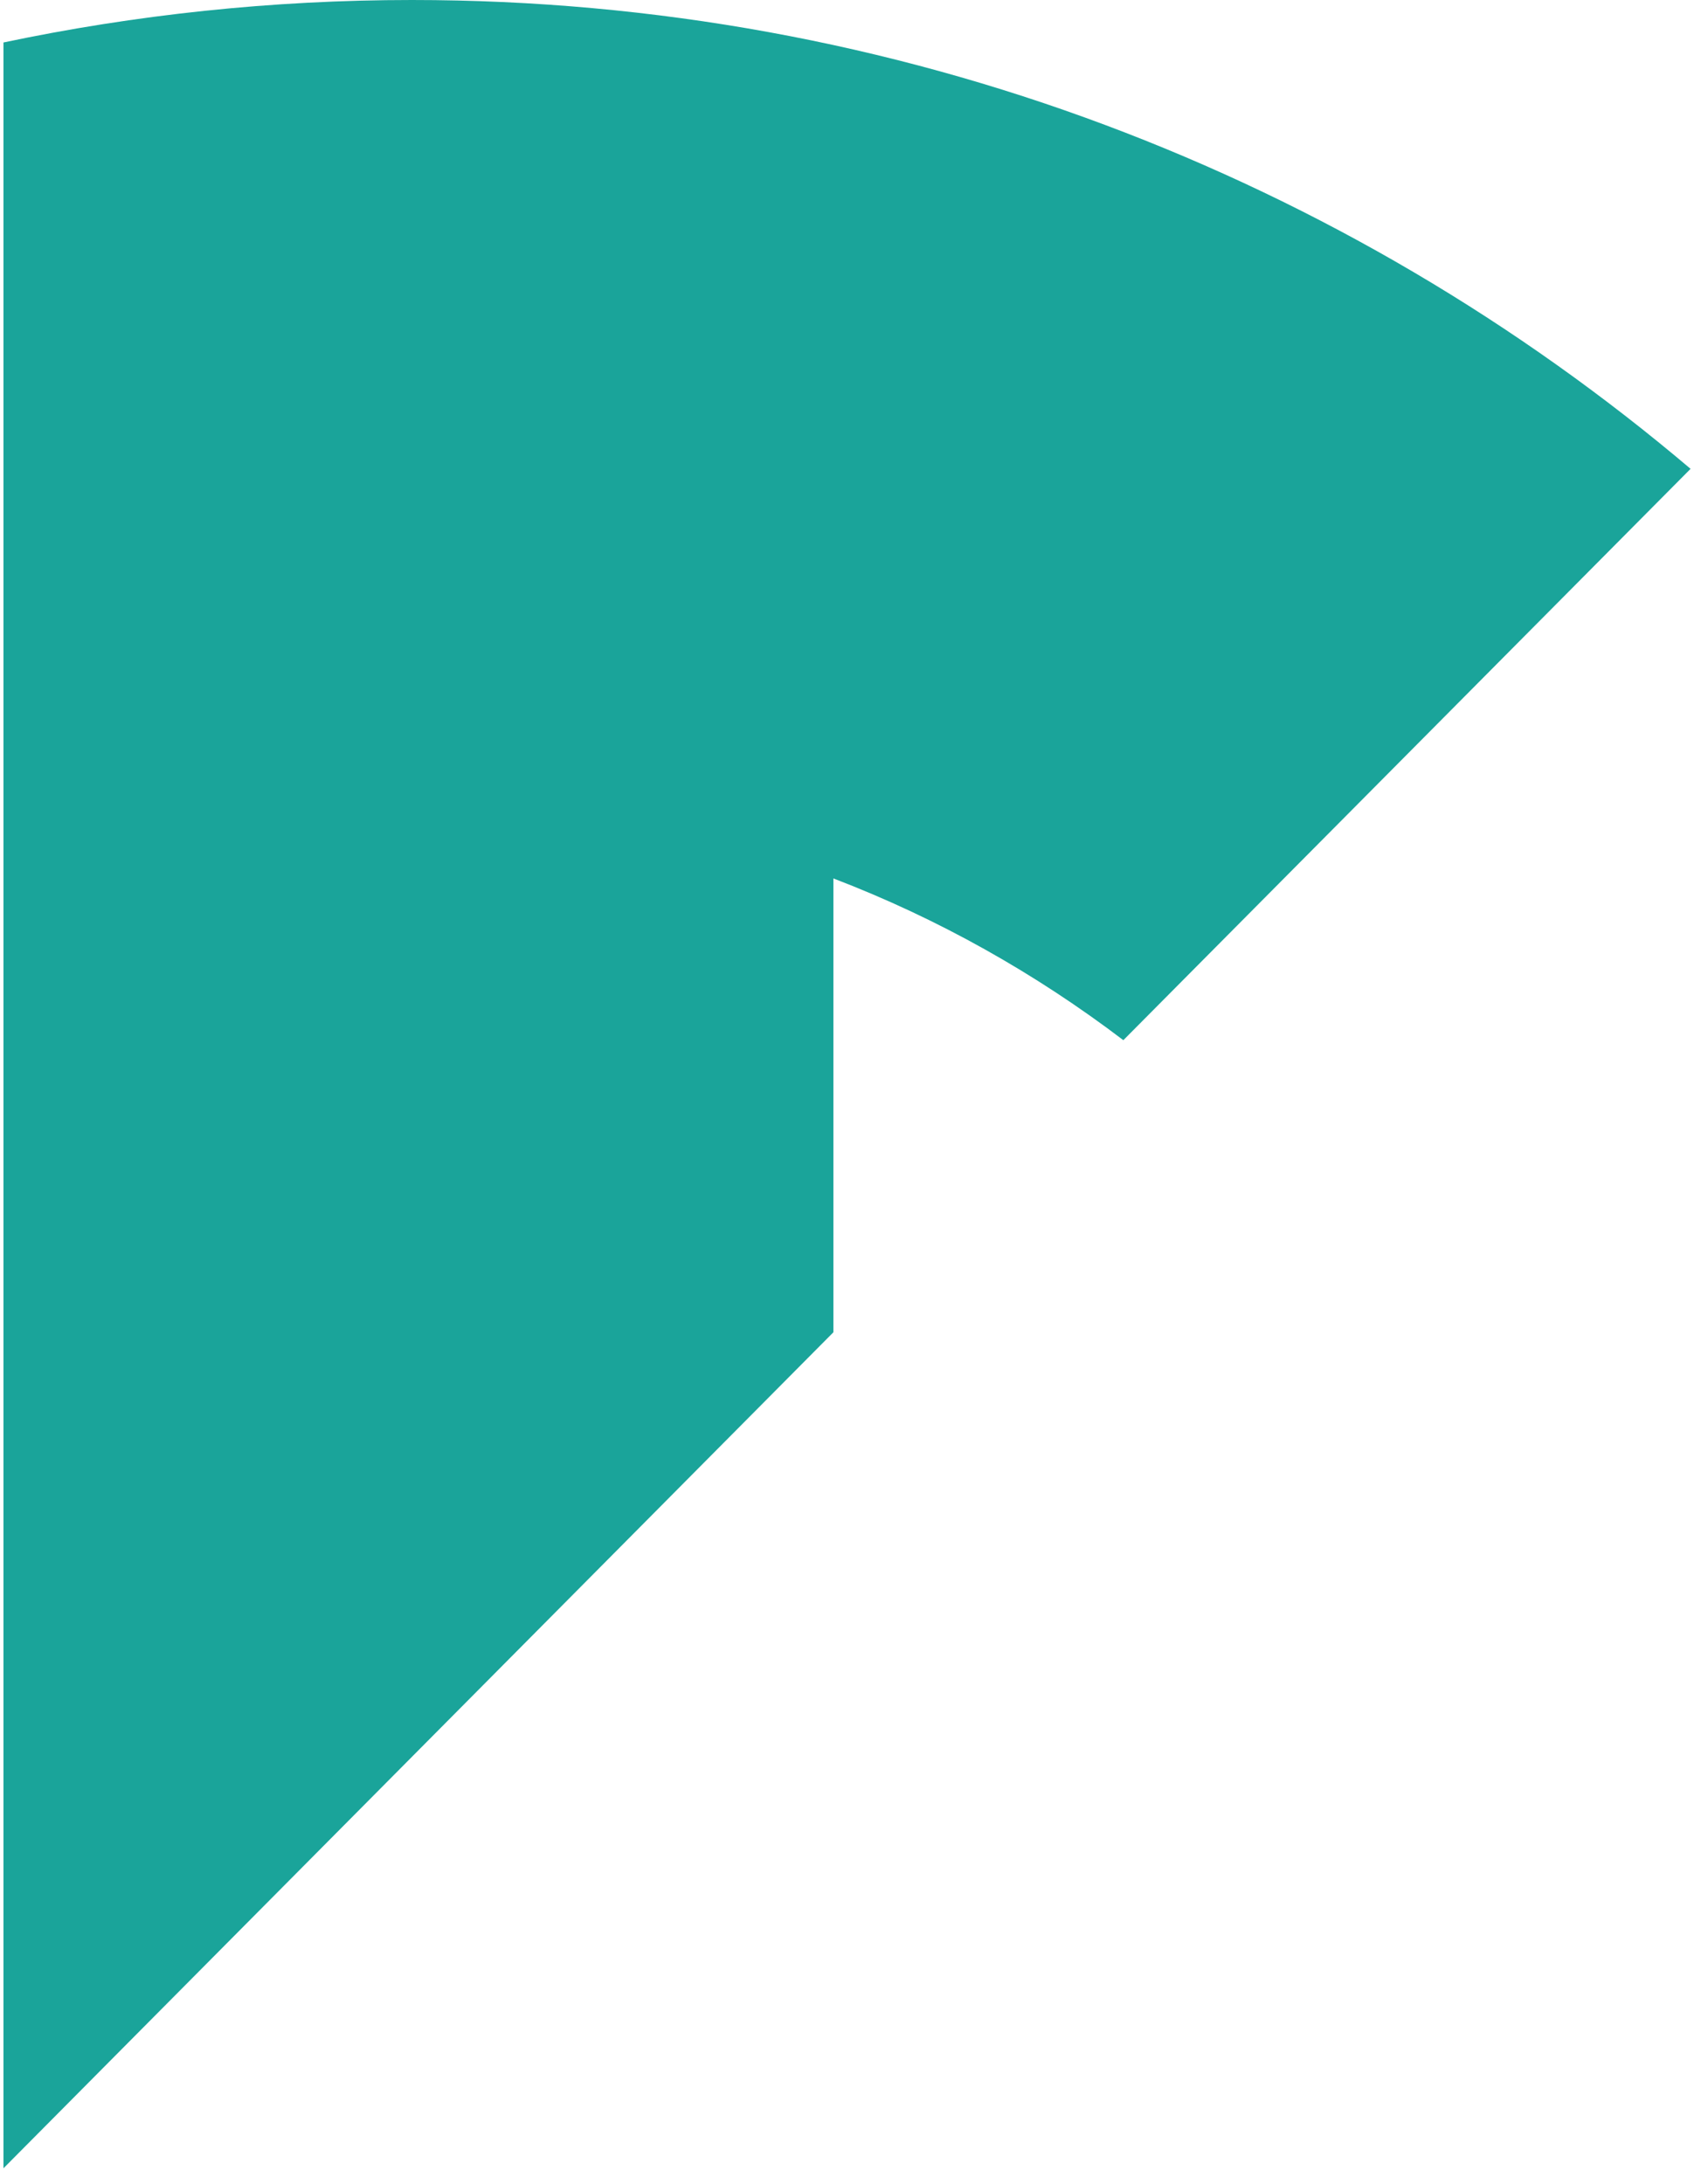 <svg xmlns="http://www.w3.org/2000/svg" width="45" height="58" viewBox="0 0 45 58" fill="none"><path d="M0.092 1.128L0.092 57.579L22.139 35.378L22.139 23.327C24.923 24.391 27.508 25.85 29.841 27.622L44.909 12.45C35.745 4.686 23.891 0 10.94 0C7.224 0 3.591 0.391 0.092 1.128L0.092 1.128Z" fill="#1AA49A"></path></svg>